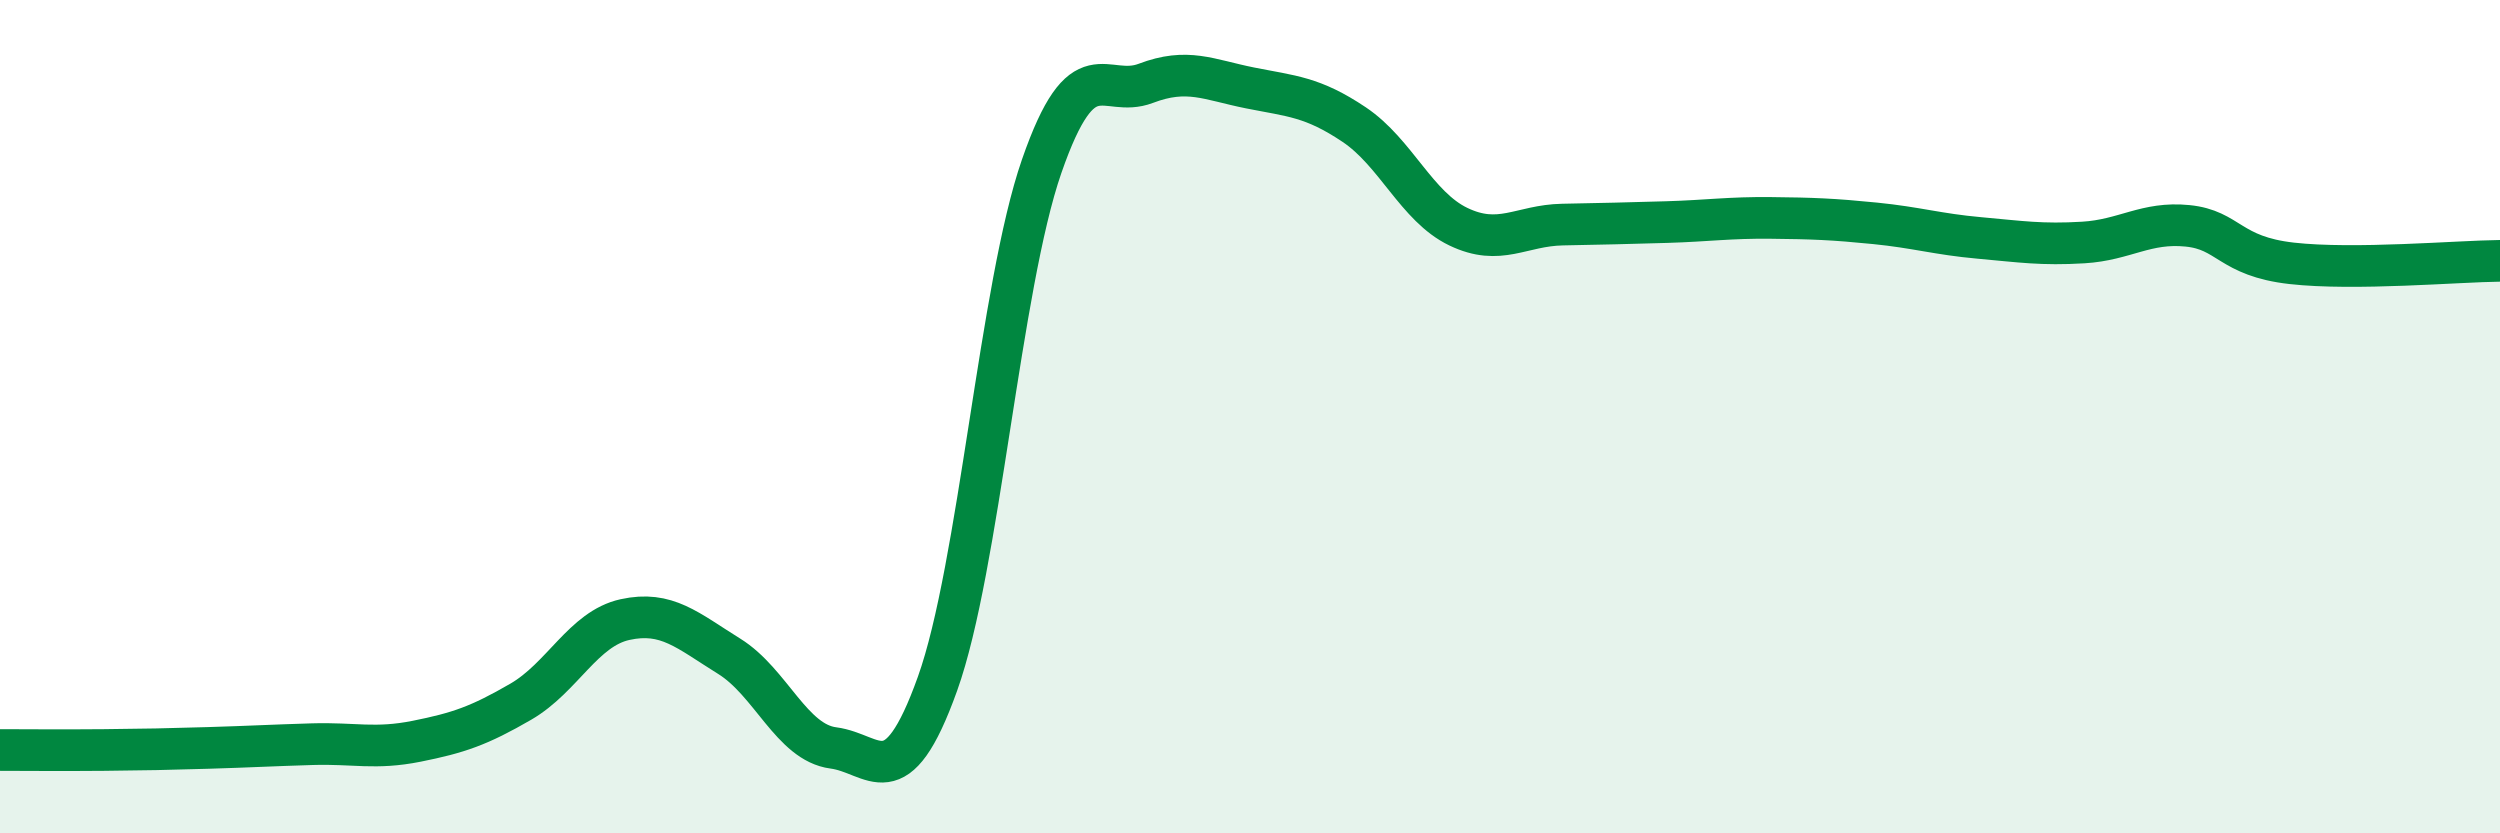 
    <svg width="60" height="20" viewBox="0 0 60 20" xmlns="http://www.w3.org/2000/svg">
      <path
        d="M 0,18 C 0.5,18 1.5,18.01 2.5,18 C 3.5,17.99 4,17.98 5,17.95 C 6,17.92 6.5,17.89 7.5,17.86 C 8.5,17.83 9,17.99 10,17.79 C 11,17.59 11.5,17.42 12.5,16.84 C 13.5,16.26 14,15.09 15,14.87 C 16,14.65 16.5,15.13 17.5,15.75 C 18.5,16.37 19,17.82 20,17.95 C 21,18.08 21.5,19.2 22.5,16.41 C 23.5,13.62 24,6.87 25,3.99 C 26,1.11 26.5,2.38 27.5,2 C 28.5,1.62 29,1.91 30,2.11 C 31,2.31 31.5,2.32 32.5,2.99 C 33.5,3.66 34,4.96 35,5.44 C 36,5.92 36.5,5.41 37.5,5.39 C 38.5,5.37 39,5.36 40,5.33 C 41,5.3 41.5,5.22 42.5,5.23 C 43.5,5.24 44,5.26 45,5.36 C 46,5.46 46.5,5.62 47.5,5.71 C 48.5,5.8 49,5.88 50,5.82 C 51,5.76 51.5,5.32 52.5,5.42 C 53.5,5.52 53.5,6.15 55,6.32 C 56.5,6.49 59,6.27 60,6.26L60 20L0 20Z"
        fill="#008740"
        opacity="0.1"
        stroke-linecap="round"
        stroke-linejoin="round"
      />
      <path
        d="M 0,18 C 0.5,18 1.5,18.01 2.5,18 C 3.5,17.99 4,17.98 5,17.95 C 6,17.92 6.5,17.89 7.5,17.86 C 8.5,17.83 9,17.99 10,17.79 C 11,17.59 11.5,17.42 12.5,16.84 C 13.5,16.26 14,15.09 15,14.87 C 16,14.65 16.5,15.13 17.5,15.75 C 18.5,16.37 19,17.82 20,17.95 C 21,18.08 21.5,19.2 22.5,16.41 C 23.5,13.62 24,6.87 25,3.99 C 26,1.11 26.5,2.38 27.5,2 C 28.5,1.62 29,1.91 30,2.11 C 31,2.31 31.5,2.32 32.5,2.99 C 33.5,3.66 34,4.96 35,5.44 C 36,5.92 36.5,5.41 37.5,5.39 C 38.5,5.37 39,5.36 40,5.33 C 41,5.3 41.5,5.22 42.5,5.23 C 43.5,5.24 44,5.26 45,5.36 C 46,5.46 46.5,5.62 47.5,5.71 C 48.5,5.8 49,5.88 50,5.82 C 51,5.76 51.5,5.32 52.5,5.42 C 53.5,5.52 53.5,6.15 55,6.32 C 56.5,6.49 59,6.27 60,6.26"
        stroke="#008740"
        stroke-width="1"
        fill="none"
        stroke-linecap="round"
        stroke-linejoin="round"
      />
    </svg>
  